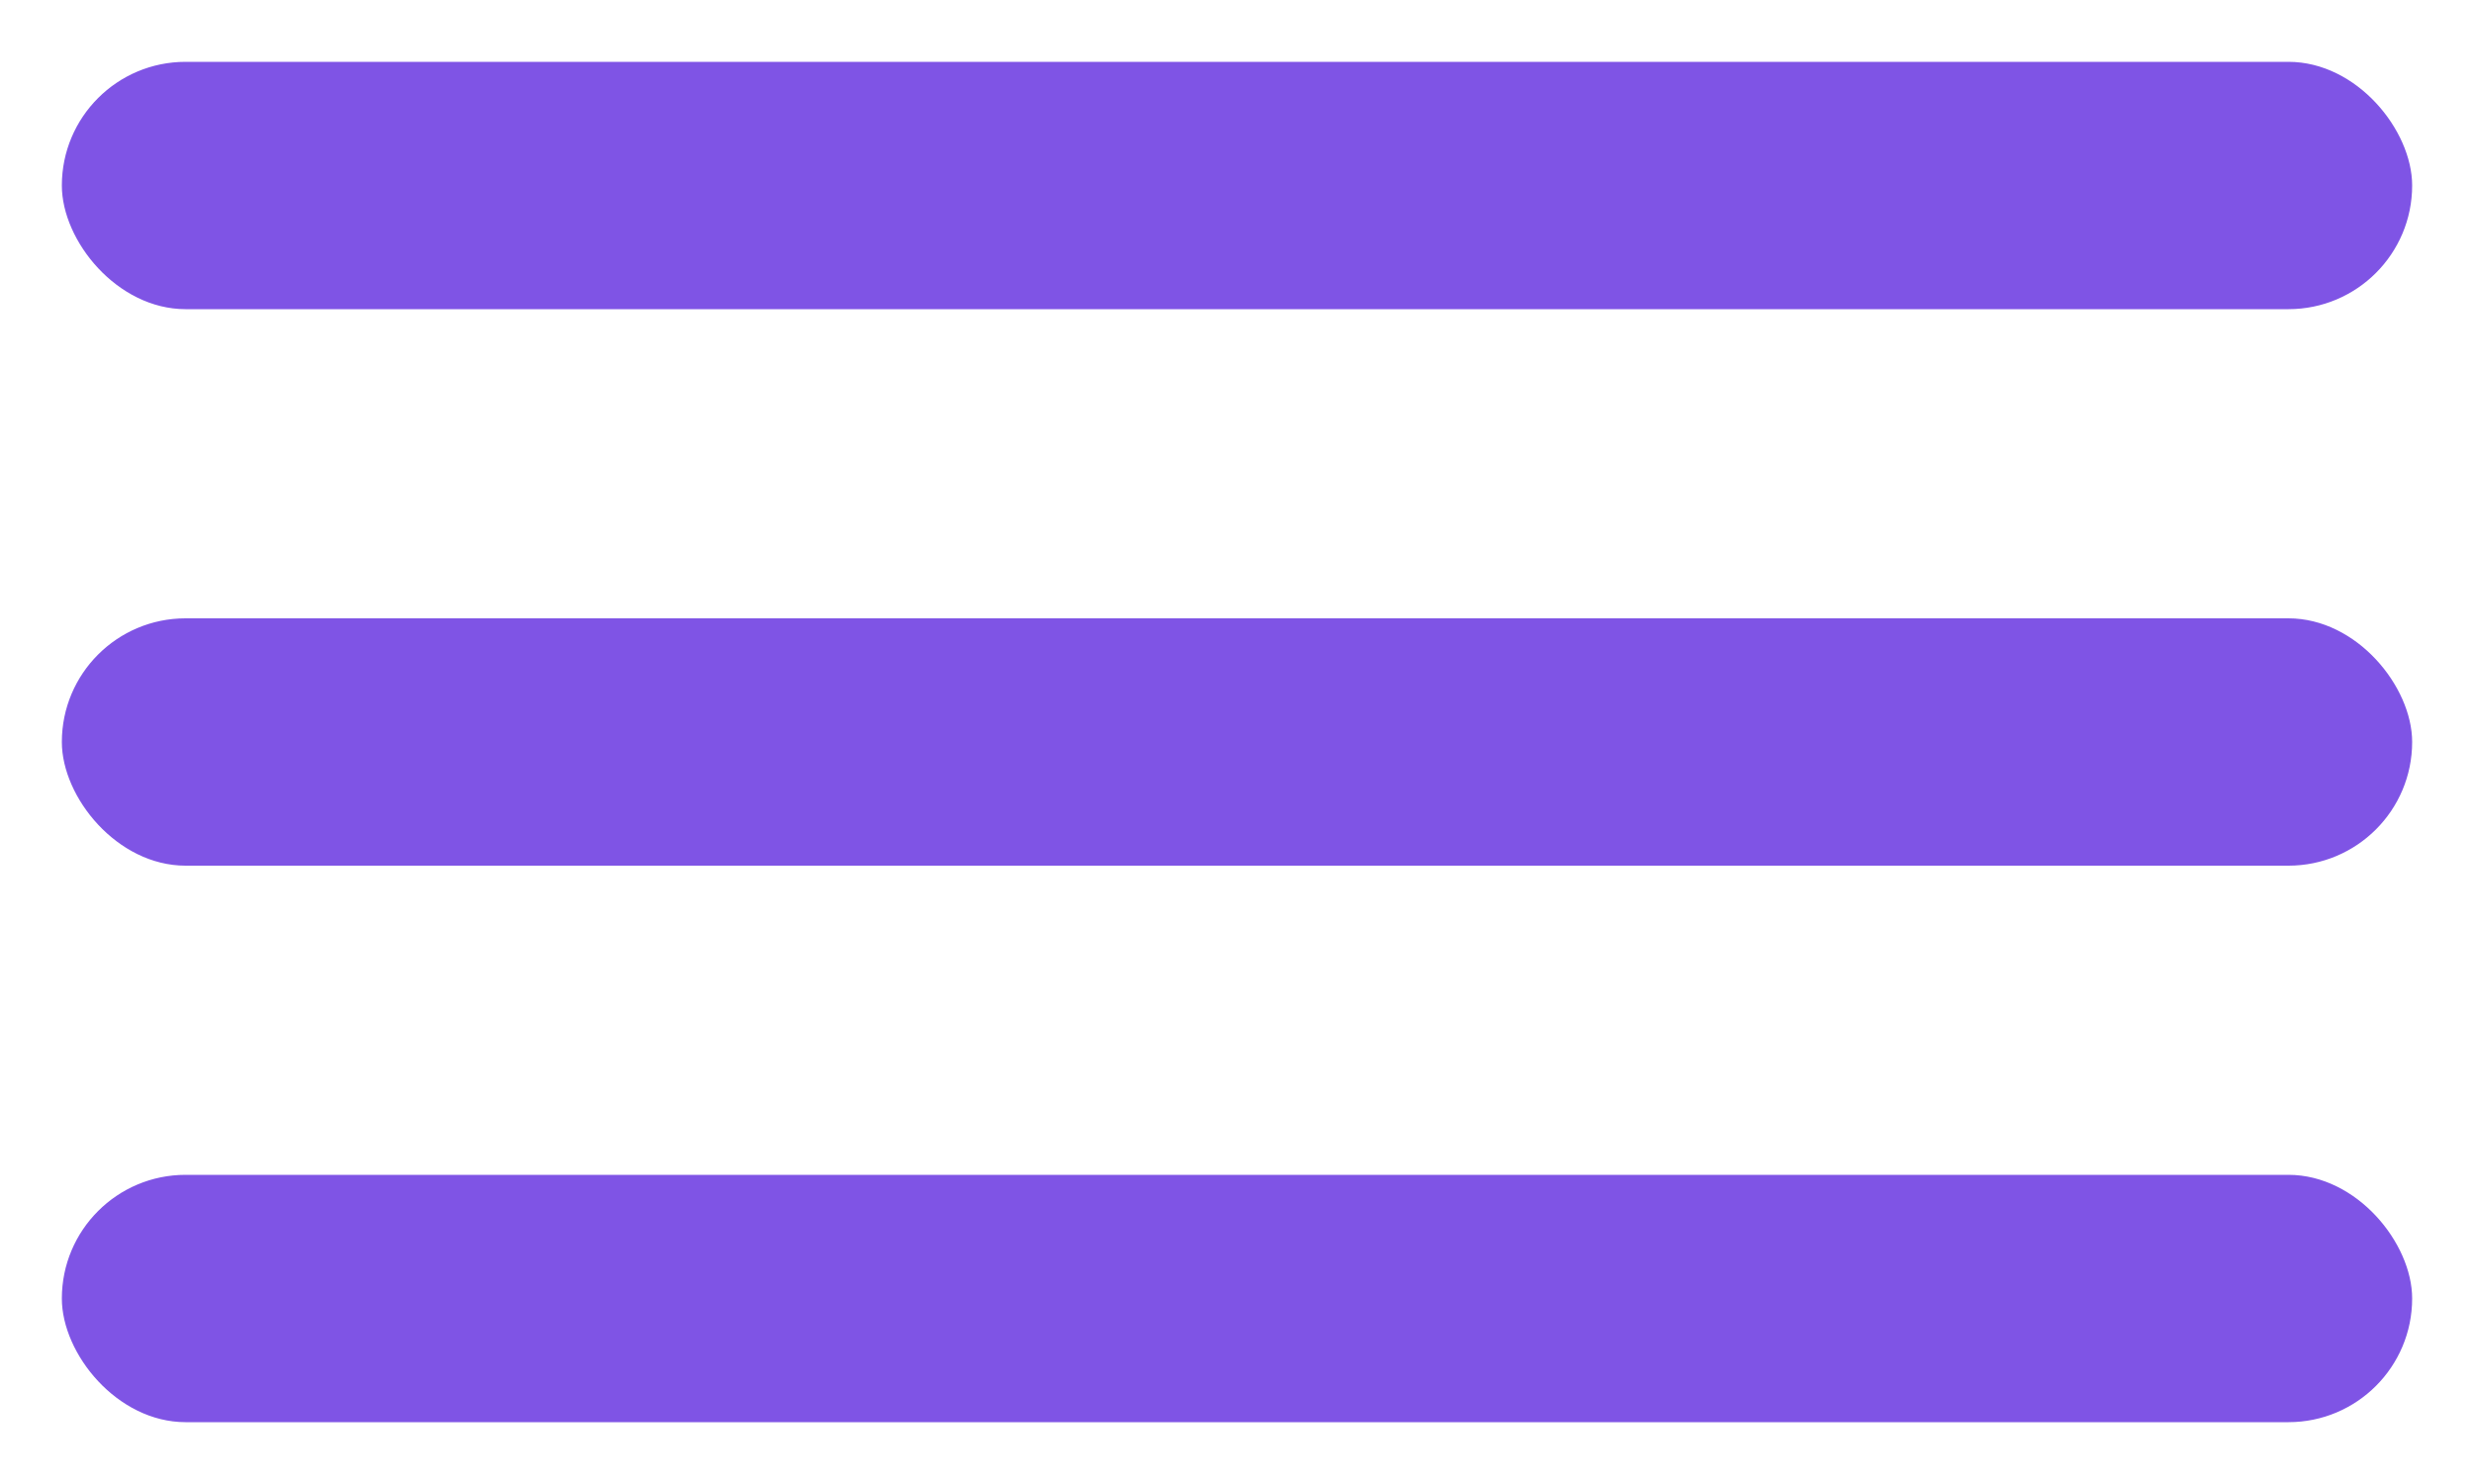 <?xml version="1.0" encoding="UTF-8"?> <svg xmlns="http://www.w3.org/2000/svg" width="40" height="24" viewBox="0 0 40 24" fill="none"> <rect x="1" y="1" width="38" height="4" rx="2" fill="#7F54E5"></rect> <rect x="1" y="10" width="38" height="4" rx="2" fill="#7F54E5"></rect> <rect x="1" y="19" width="38" height="4" rx="2" fill="#7F54E5"></rect> </svg> 